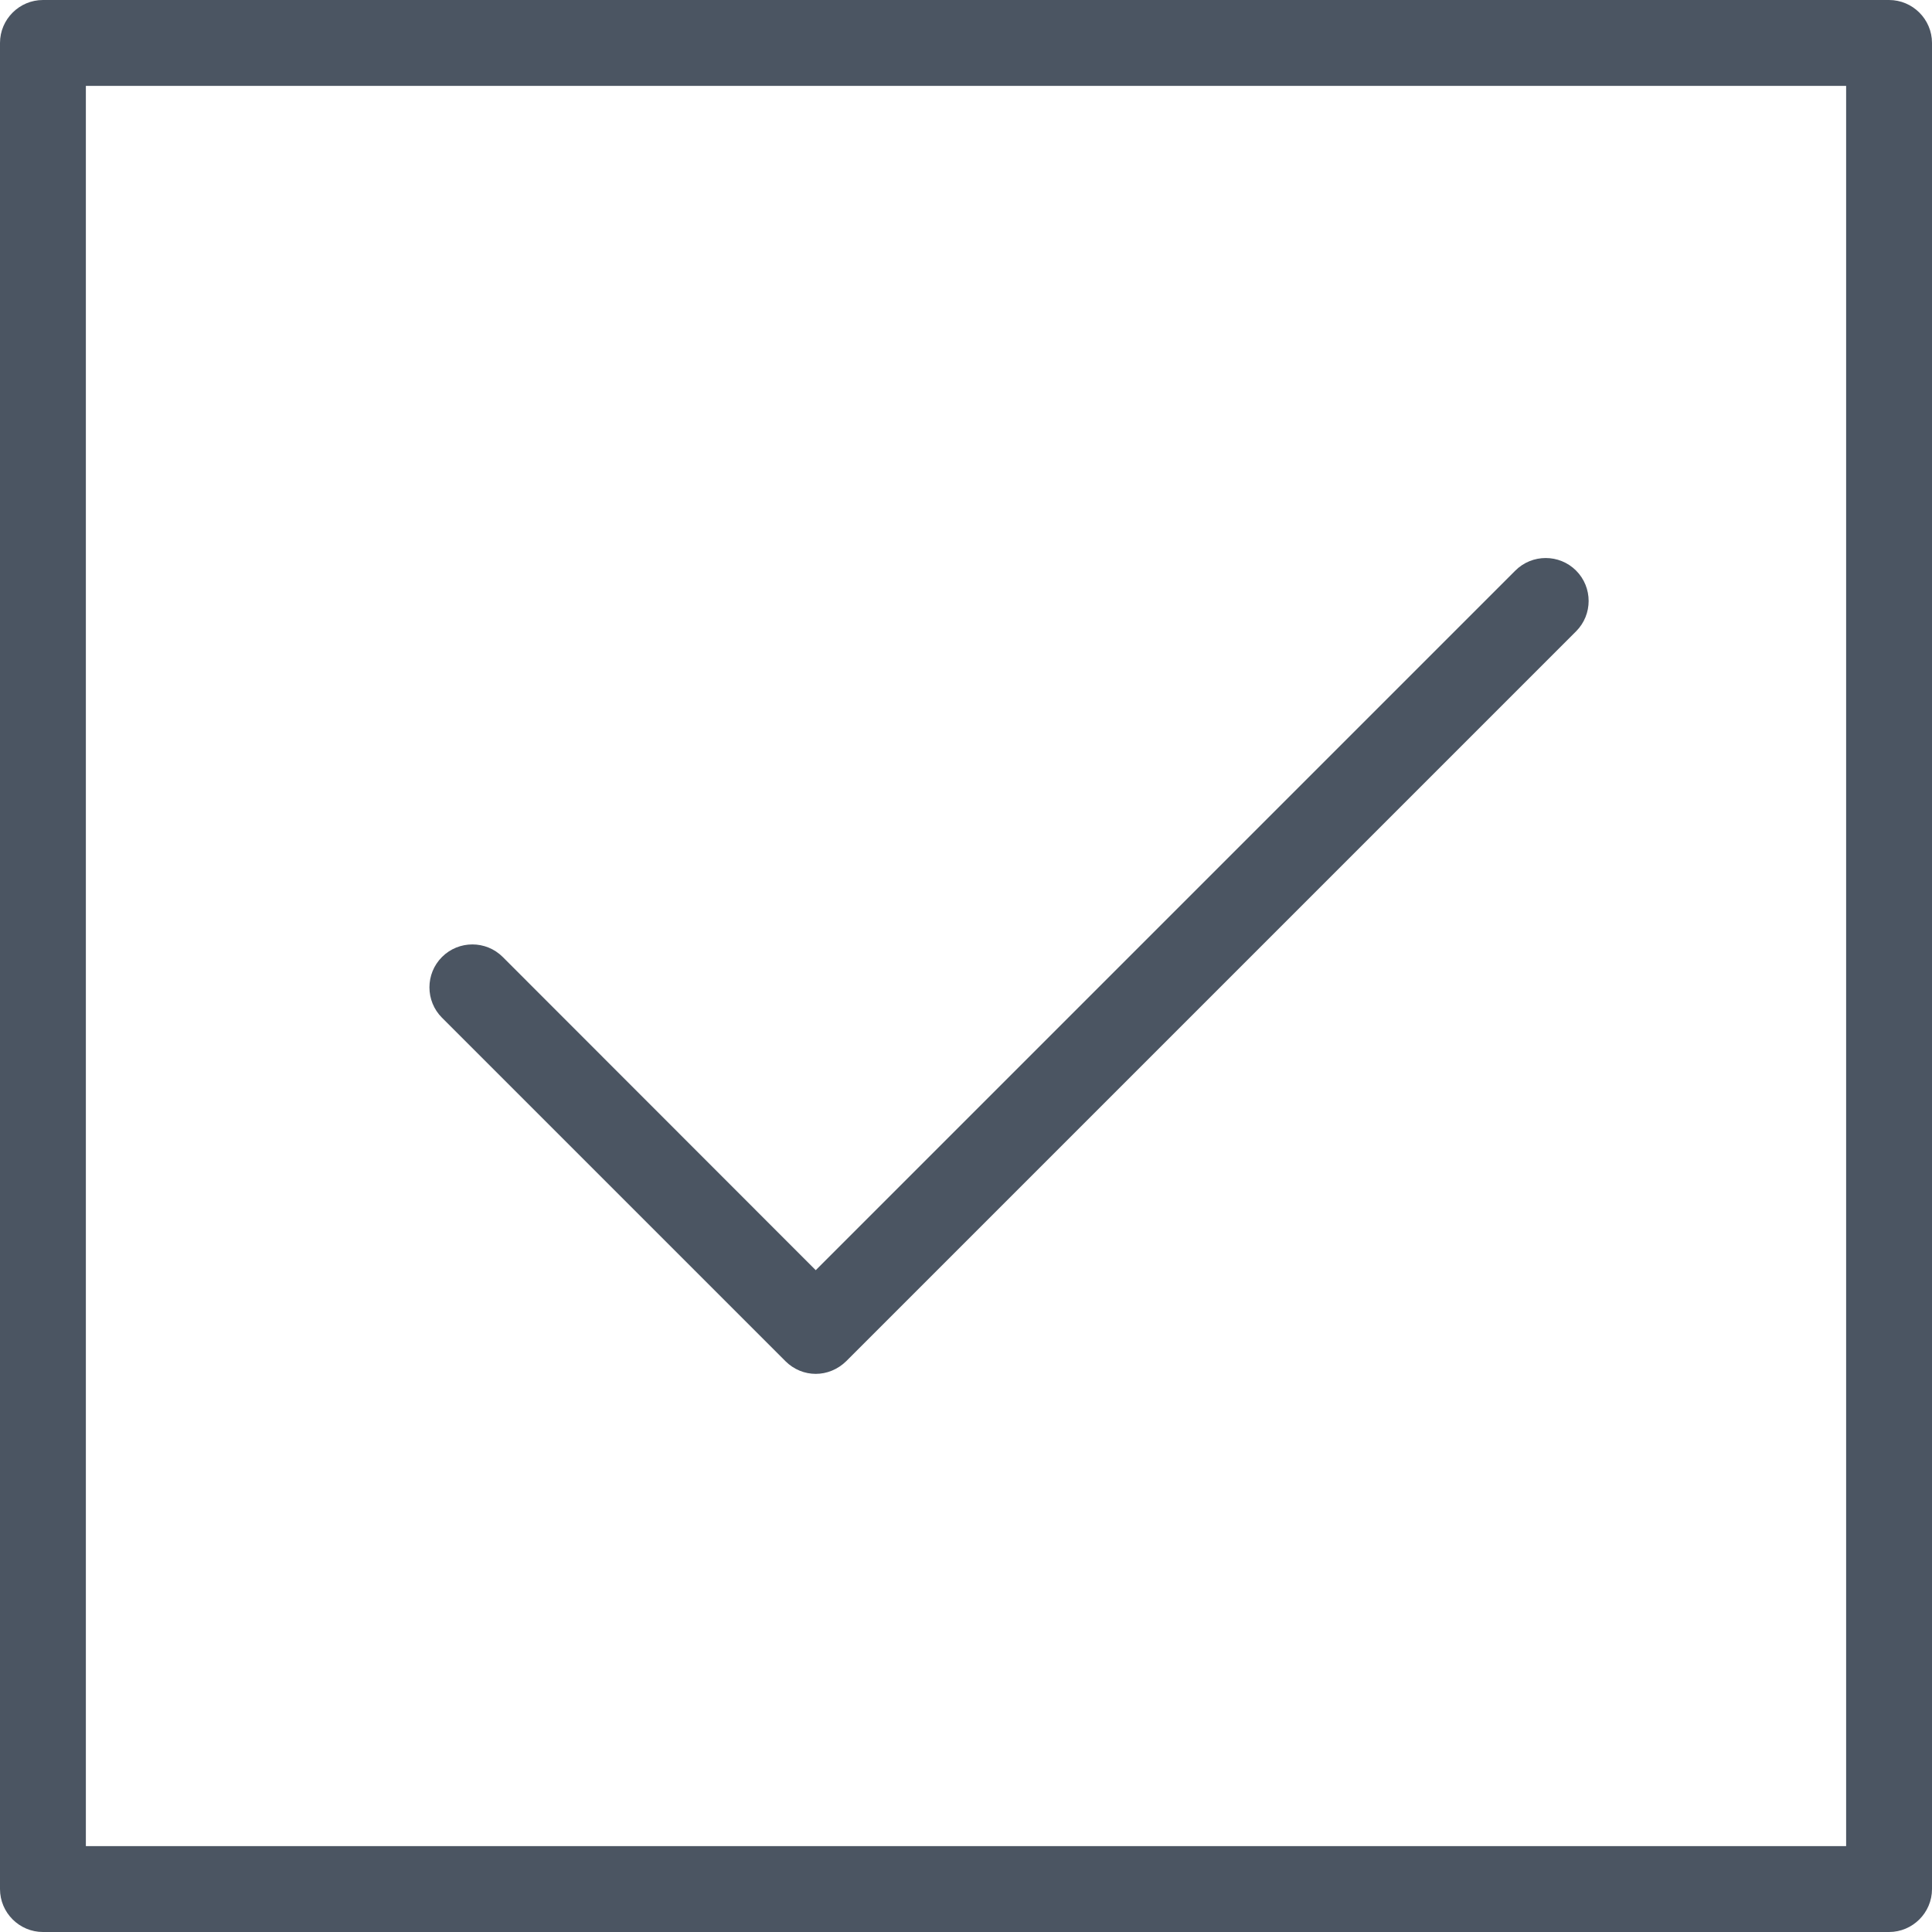 <?xml version="1.0" encoding="UTF-8" standalone="no"?><svg xmlns="http://www.w3.org/2000/svg" xmlns:xlink="http://www.w3.org/1999/xlink" fill="#4b5562" height="90" preserveAspectRatio="xMidYMid meet" version="1" viewBox="5.0 5.0 90.0 90.0" width="90" zoomAndPan="magnify"><g id="change1_1"><path d="M93,5H7C5.9,5,5,5.9,5,7v86c0,1.1,0.9,2,2,2h86c1.1,0,2-0.9,2-2V7C95,5.9,94.1,5,93,5z M91,91H9V9h82V91z M25.59,52.41 c-0.78-0.78-0.78-2.05,0-2.83c0.78-0.78,2.05-0.78,2.83,0L43,64.17l32.59-32.59c0.78-0.78,2.05-0.78,2.83,0 c0.78,0.78,0.78,2.05,0,2.83l-34,34C44.02,68.8,43.51,69,43,69s-1.02-0.2-1.41-0.59L25.59,52.41z" fill="inherit"/></g></svg>